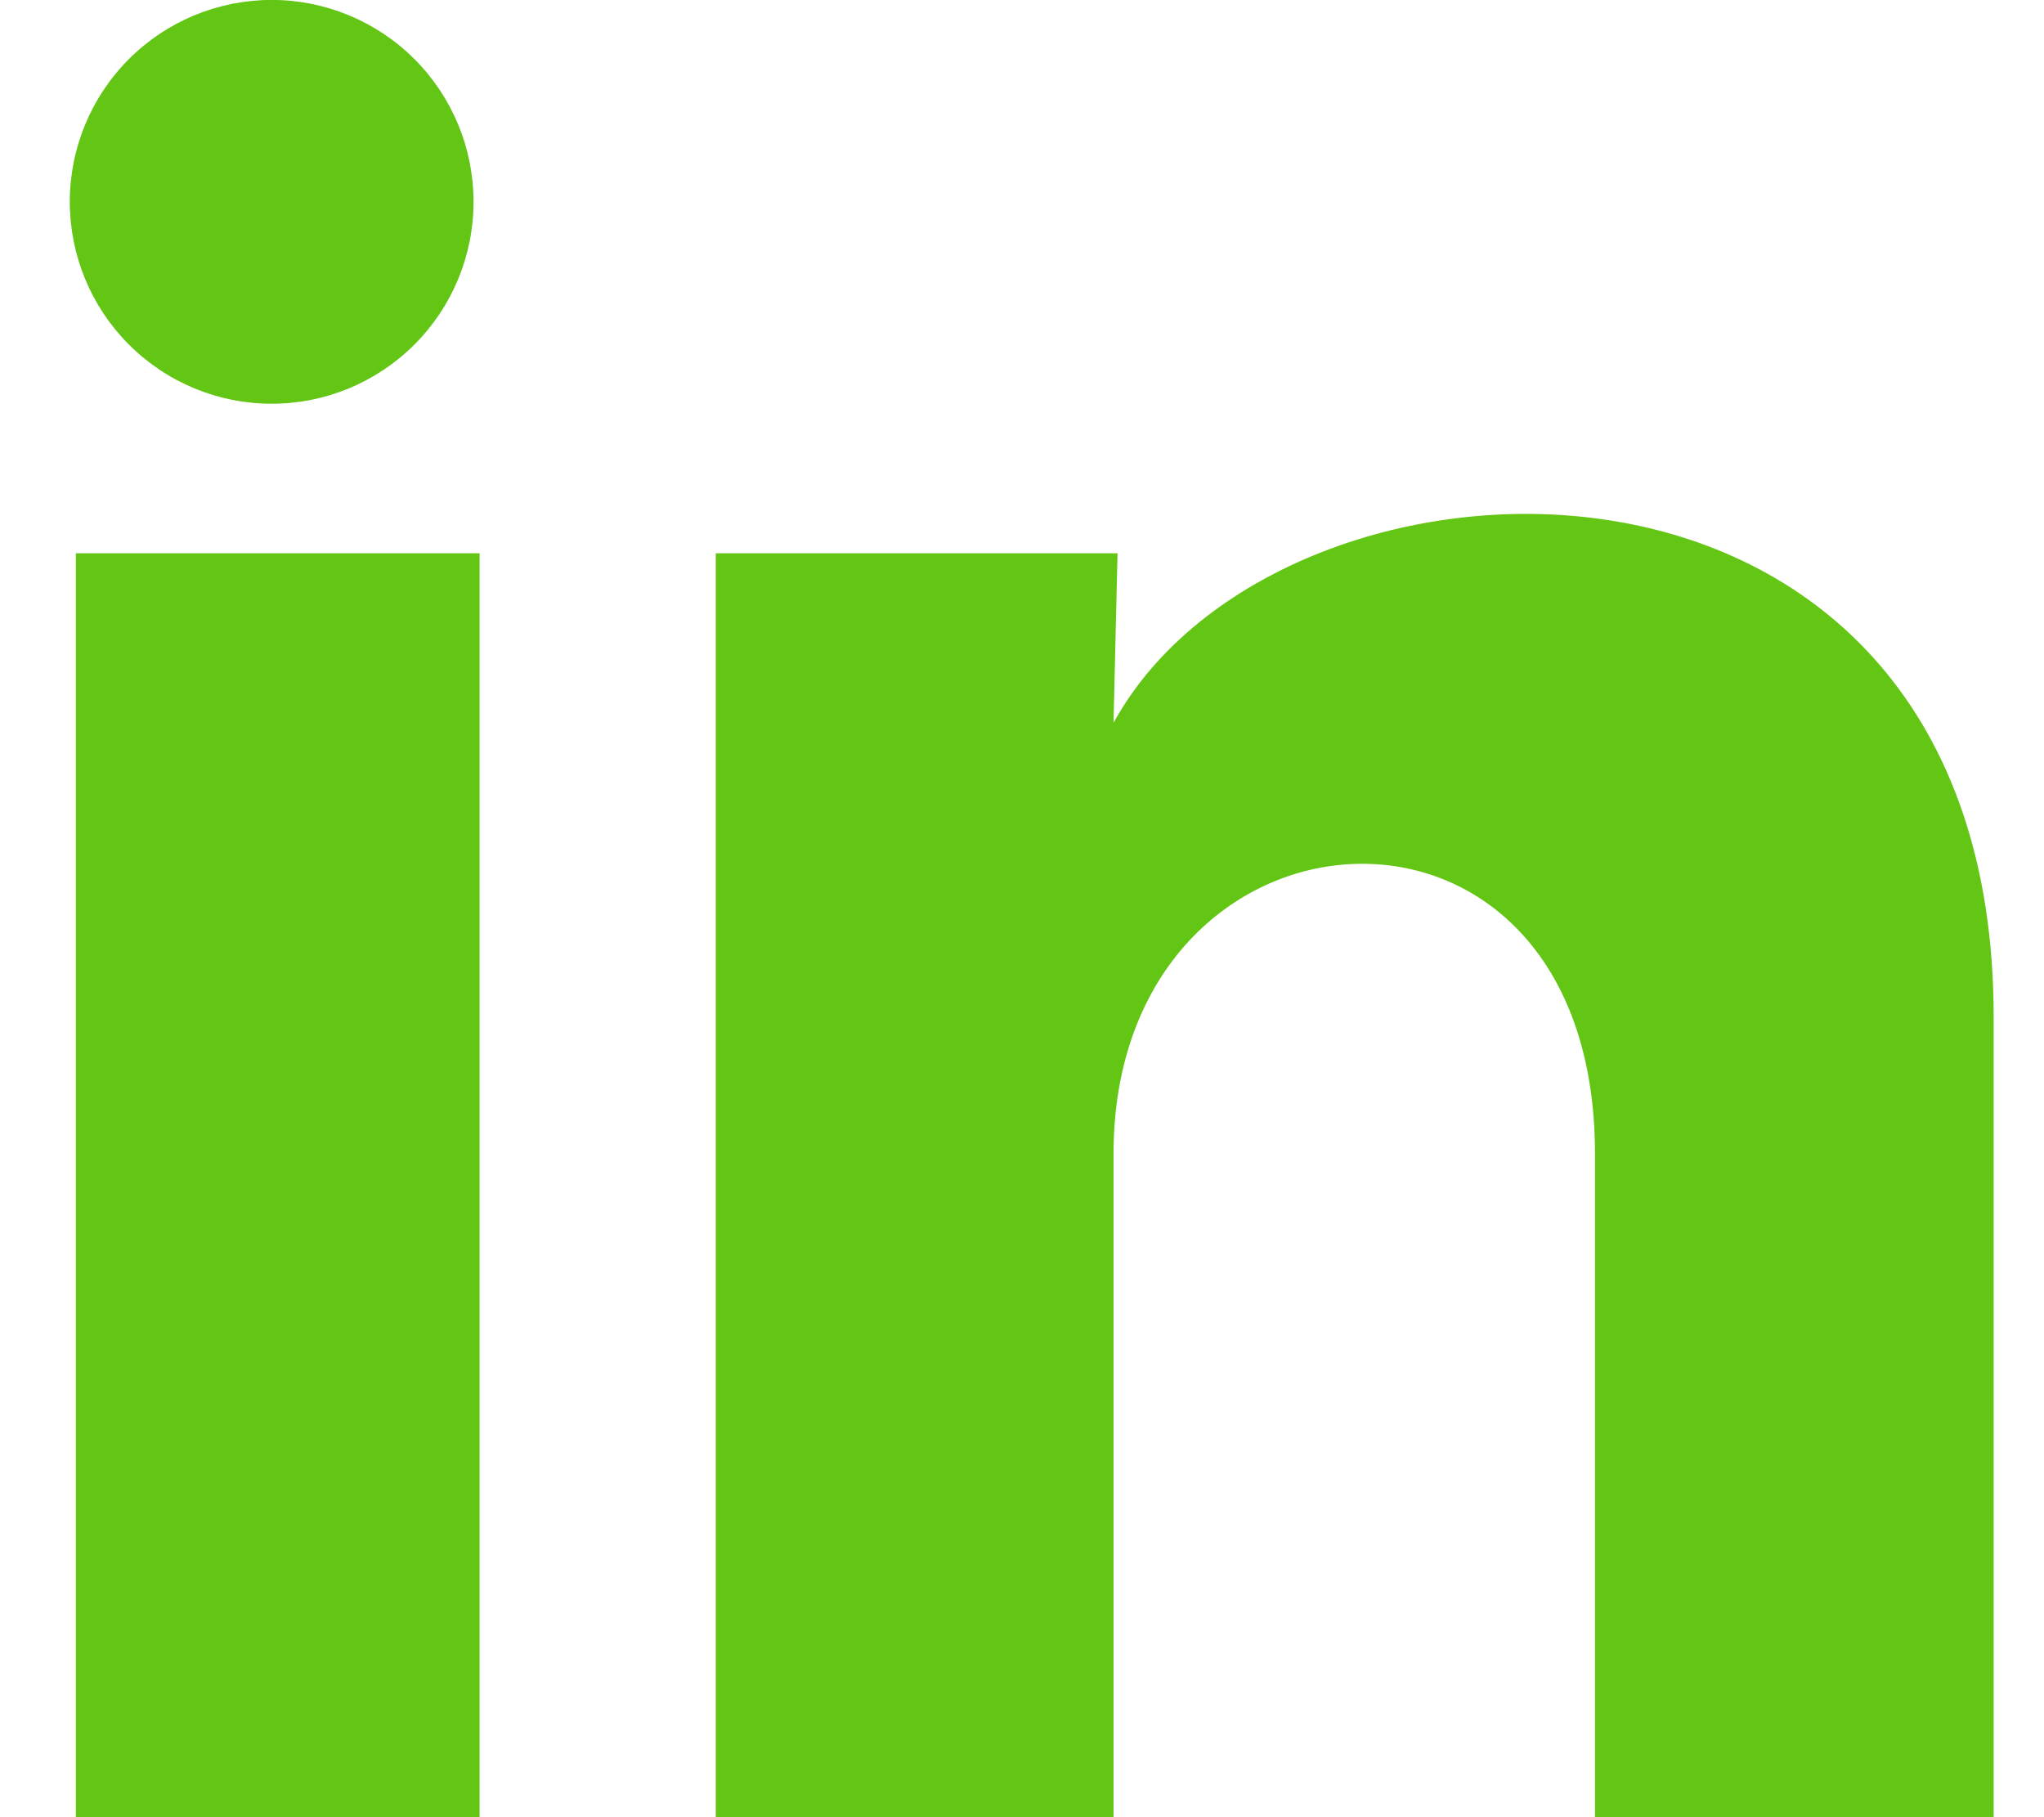 <svg width="27" height="24" viewBox="0 0 27 24" fill="none" xmlns="http://www.w3.org/2000/svg">
<path d="M6.255 2.667C6.255 3.374 5.974 4.052 5.473 4.552C4.973 5.052 4.294 5.333 3.587 5.332C2.88 5.332 2.202 5.051 1.702 4.55C1.202 4.05 0.922 3.372 0.922 2.664C0.922 1.957 1.204 1.279 1.704 0.779C2.204 0.279 2.883 -0.001 3.59 -0.001C4.297 -0.001 4.975 0.281 5.475 0.781C5.975 1.281 6.256 1.96 6.255 2.667ZM6.335 7.307H1.002V24H6.335V7.307ZM14.762 7.307H9.455V24H14.709V15.24C14.709 10.36 21.069 9.907 21.069 15.24V24H26.335V13.427C26.335 5.2 16.922 5.507 14.709 9.547L14.762 7.307Z" fill="#63C514"/>
</svg>
